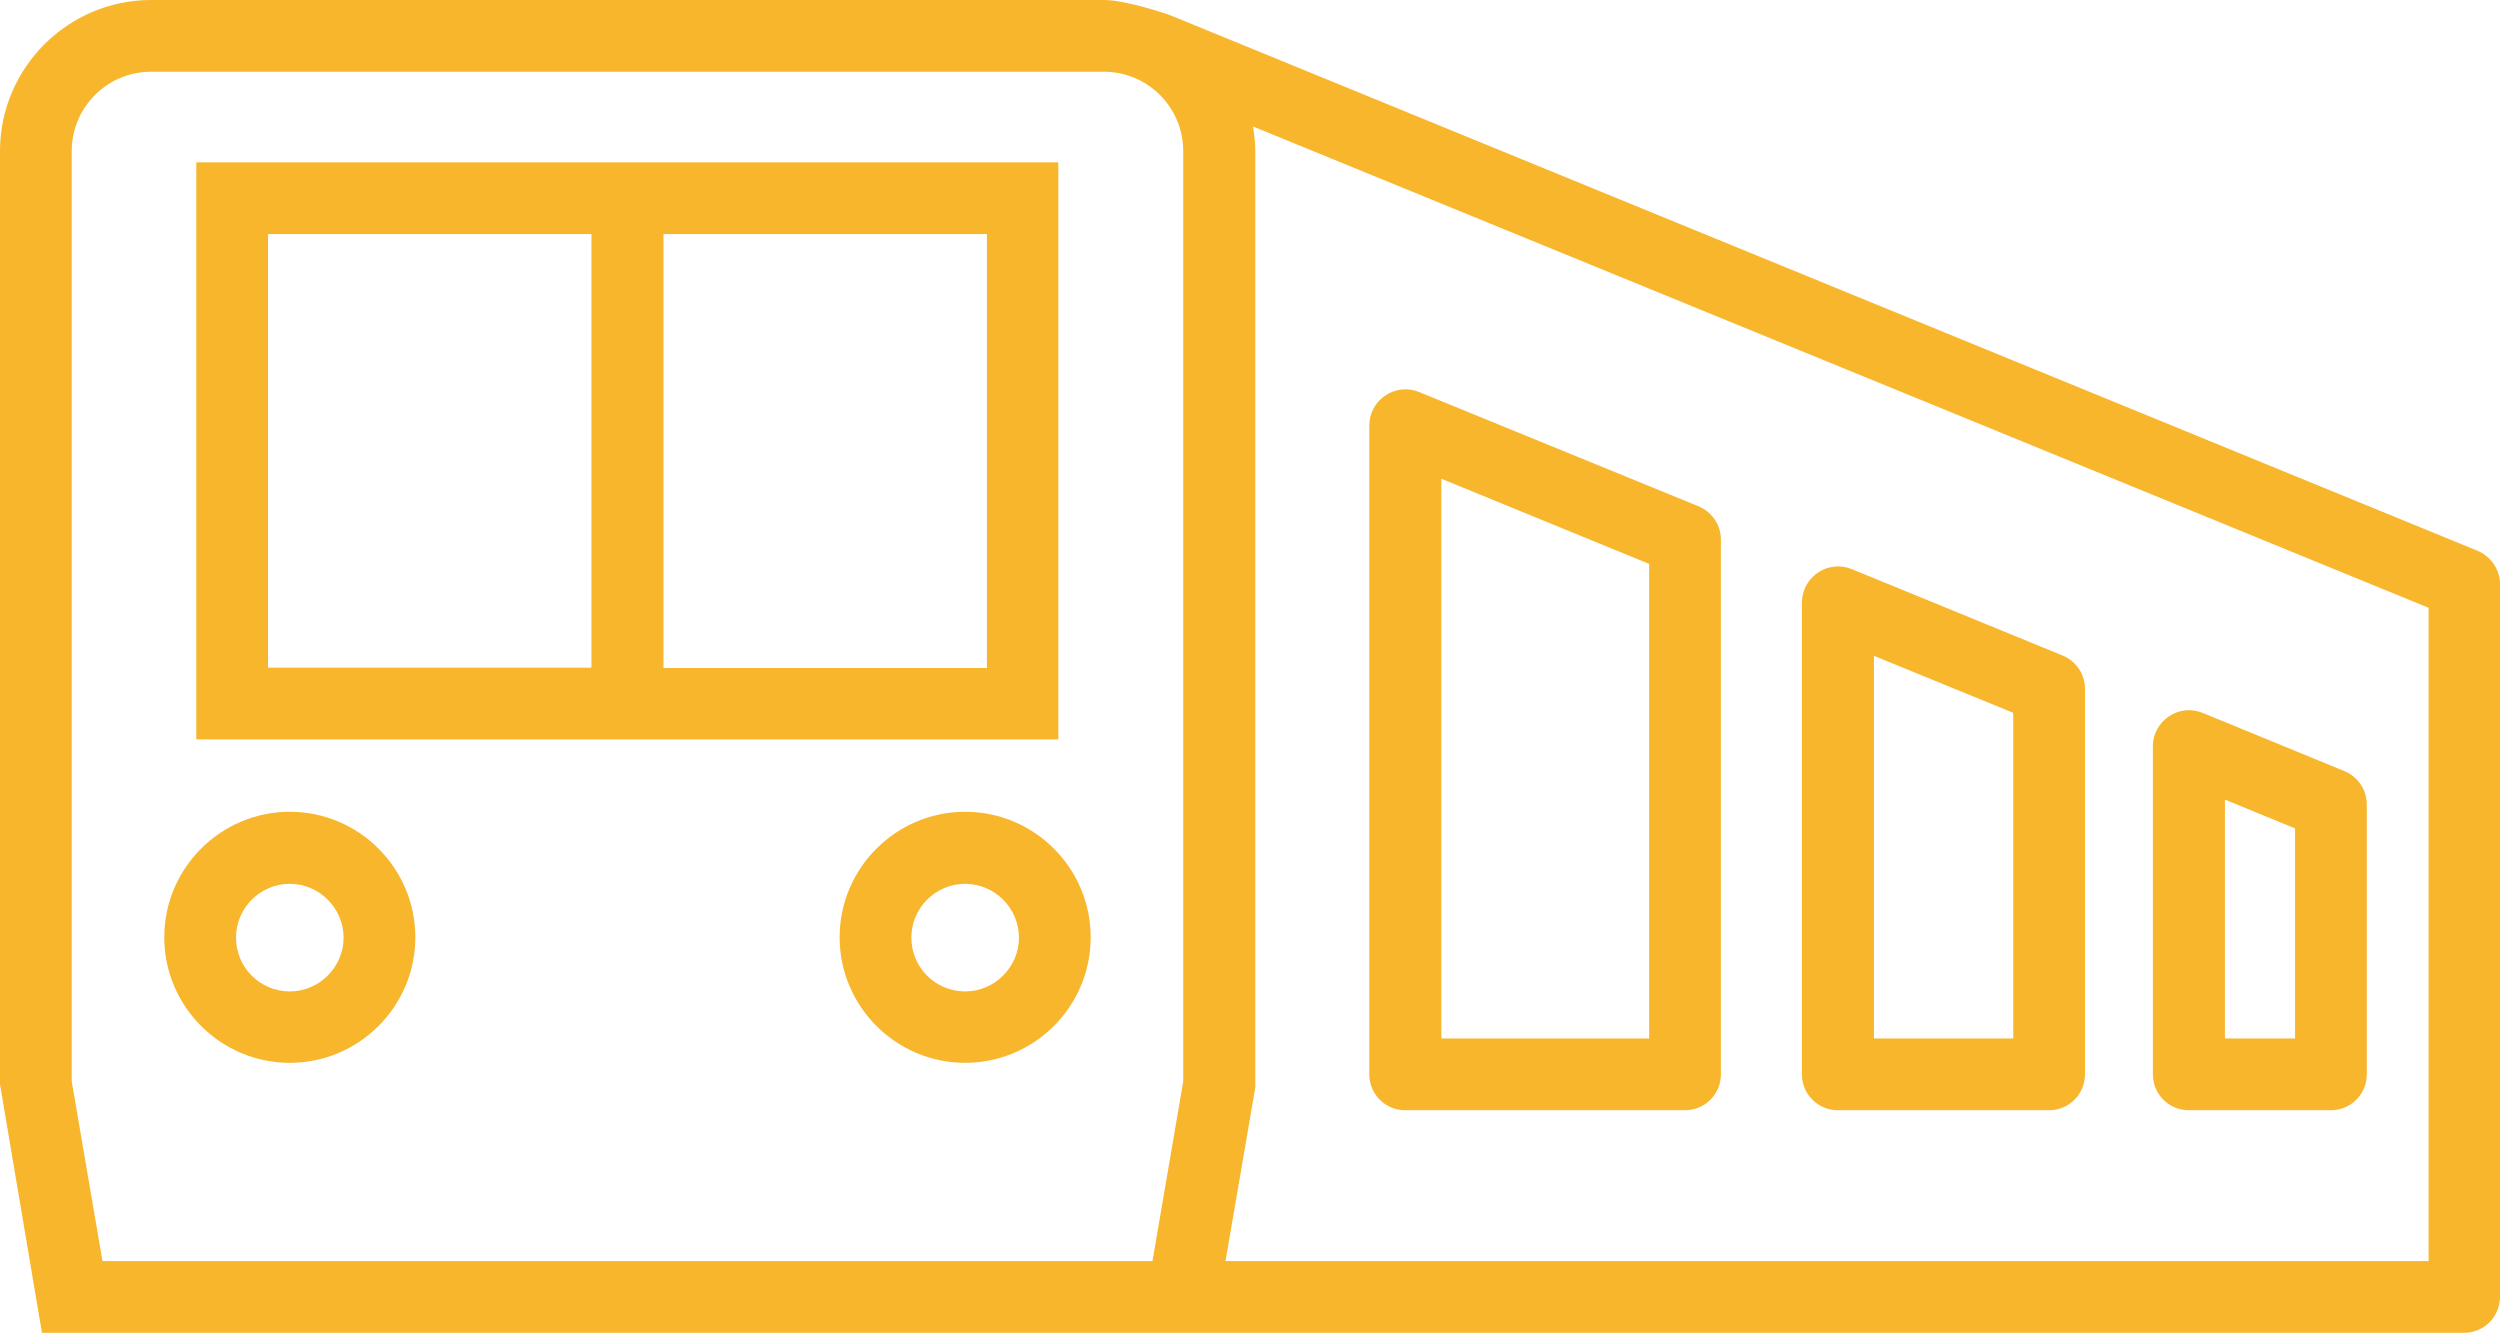 <?xml version="1.0" encoding="UTF-8"?>
<svg id="_レイヤー_2" data-name="レイヤー_2" xmlns="http://www.w3.org/2000/svg" viewBox="0 0 78.07 41.62">
  <defs>
    <style>
      .cls-1 {
        fill: #f8b62d;
      }
    </style>
  </defs>
  <g id="_レイヤー_1-2" data-name="レイヤー_1">
    <g>
      <path class="cls-1" d="M33.06,5.07H6.13v18.02s26.92,0,26.92,0V5.07ZM8.37,7.31h10.1v13.54h-10.1V7.31ZM30.82,20.86h-10.1V7.31h10.1v13.54Z"/>
      <path class="cls-1" d="M9.05,25.35c-2.16,0-3.92,1.76-3.92,3.92s1.76,3.92,3.92,3.92,3.92-1.76,3.92-3.92-1.76-3.92-3.92-3.92ZM9.05,30.96c-.93,0-1.68-.75-1.68-1.68s.76-1.68,1.68-1.68,1.68.76,1.68,1.68-.76,1.68-1.68,1.68Z"/>
      <path class="cls-1" d="M30.14,25.35c-2.16,0-3.92,1.76-3.92,3.92s1.76,3.92,3.92,3.92,3.92-1.76,3.92-3.92-1.76-3.92-3.92-3.92ZM30.14,30.96c-.93,0-1.68-.75-1.68-1.68s.76-1.68,1.68-1.68,1.68.76,1.68,1.68-.76,1.68-1.68,1.68Z"/>
      <path class="cls-1" d="M77.37,17.2L36.53.47s-1.34-.47-2.06-.47H4.72C2.12,0,0,2.12,0,4.72v29.14s1.31,7.76,1.31,7.76h75.64c.62,0,1.12-.5,1.12-1.12v-22.26c0-.45-.28-.86-.7-1.04ZM2.24,33.77V4.72c0-1.37,1.11-2.48,2.48-2.48h29.75c1.37,0,2.48,1.11,2.48,2.48v29.05l-.96,5.61H3.2l-.96-5.61ZM75.83,39.38h-37.56l.93-5.42V4.72c0-.26-.03-.52-.07-.77l36.71,15.03v20.39Z"/>
      <path class="cls-1" d="M43.89,34.67h8.73c.62,0,1.12-.5,1.12-1.12v-16.7c0-.45-.27-.86-.7-1.04l-8.73-3.57c-.34-.14-.74-.1-1.05.11-.31.21-.5.56-.5.93v20.27c0,.62.5,1.12,1.12,1.12ZM45.01,14.95l6.49,2.66v14.82h-6.49V14.95Z"/>
      <path class="cls-1" d="M57.4,34.67h6.59c.62,0,1.12-.5,1.12-1.12v-12.04c0-.45-.27-.86-.7-1.04l-6.59-2.7c-.34-.14-.74-.1-1.05.11-.31.21-.5.56-.5.93v14.74c0,.62.5,1.12,1.12,1.12ZM58.52,20.48l4.35,1.78v10.17h-4.35v-11.95Z"/>
      <path class="cls-1" d="M68.36,34.67h4.43c.62,0,1.12-.5,1.12-1.12v-8.43c0-.45-.27-.86-.7-1.04l-4.43-1.82c-.35-.14-.74-.1-1.05.11-.31.21-.5.56-.5.93v10.25c0,.62.5,1.12,1.12,1.12ZM69.48,24.97l2.19.9v6.56h-2.19v-7.46Z"/>
    </g>
  </g>
</svg>